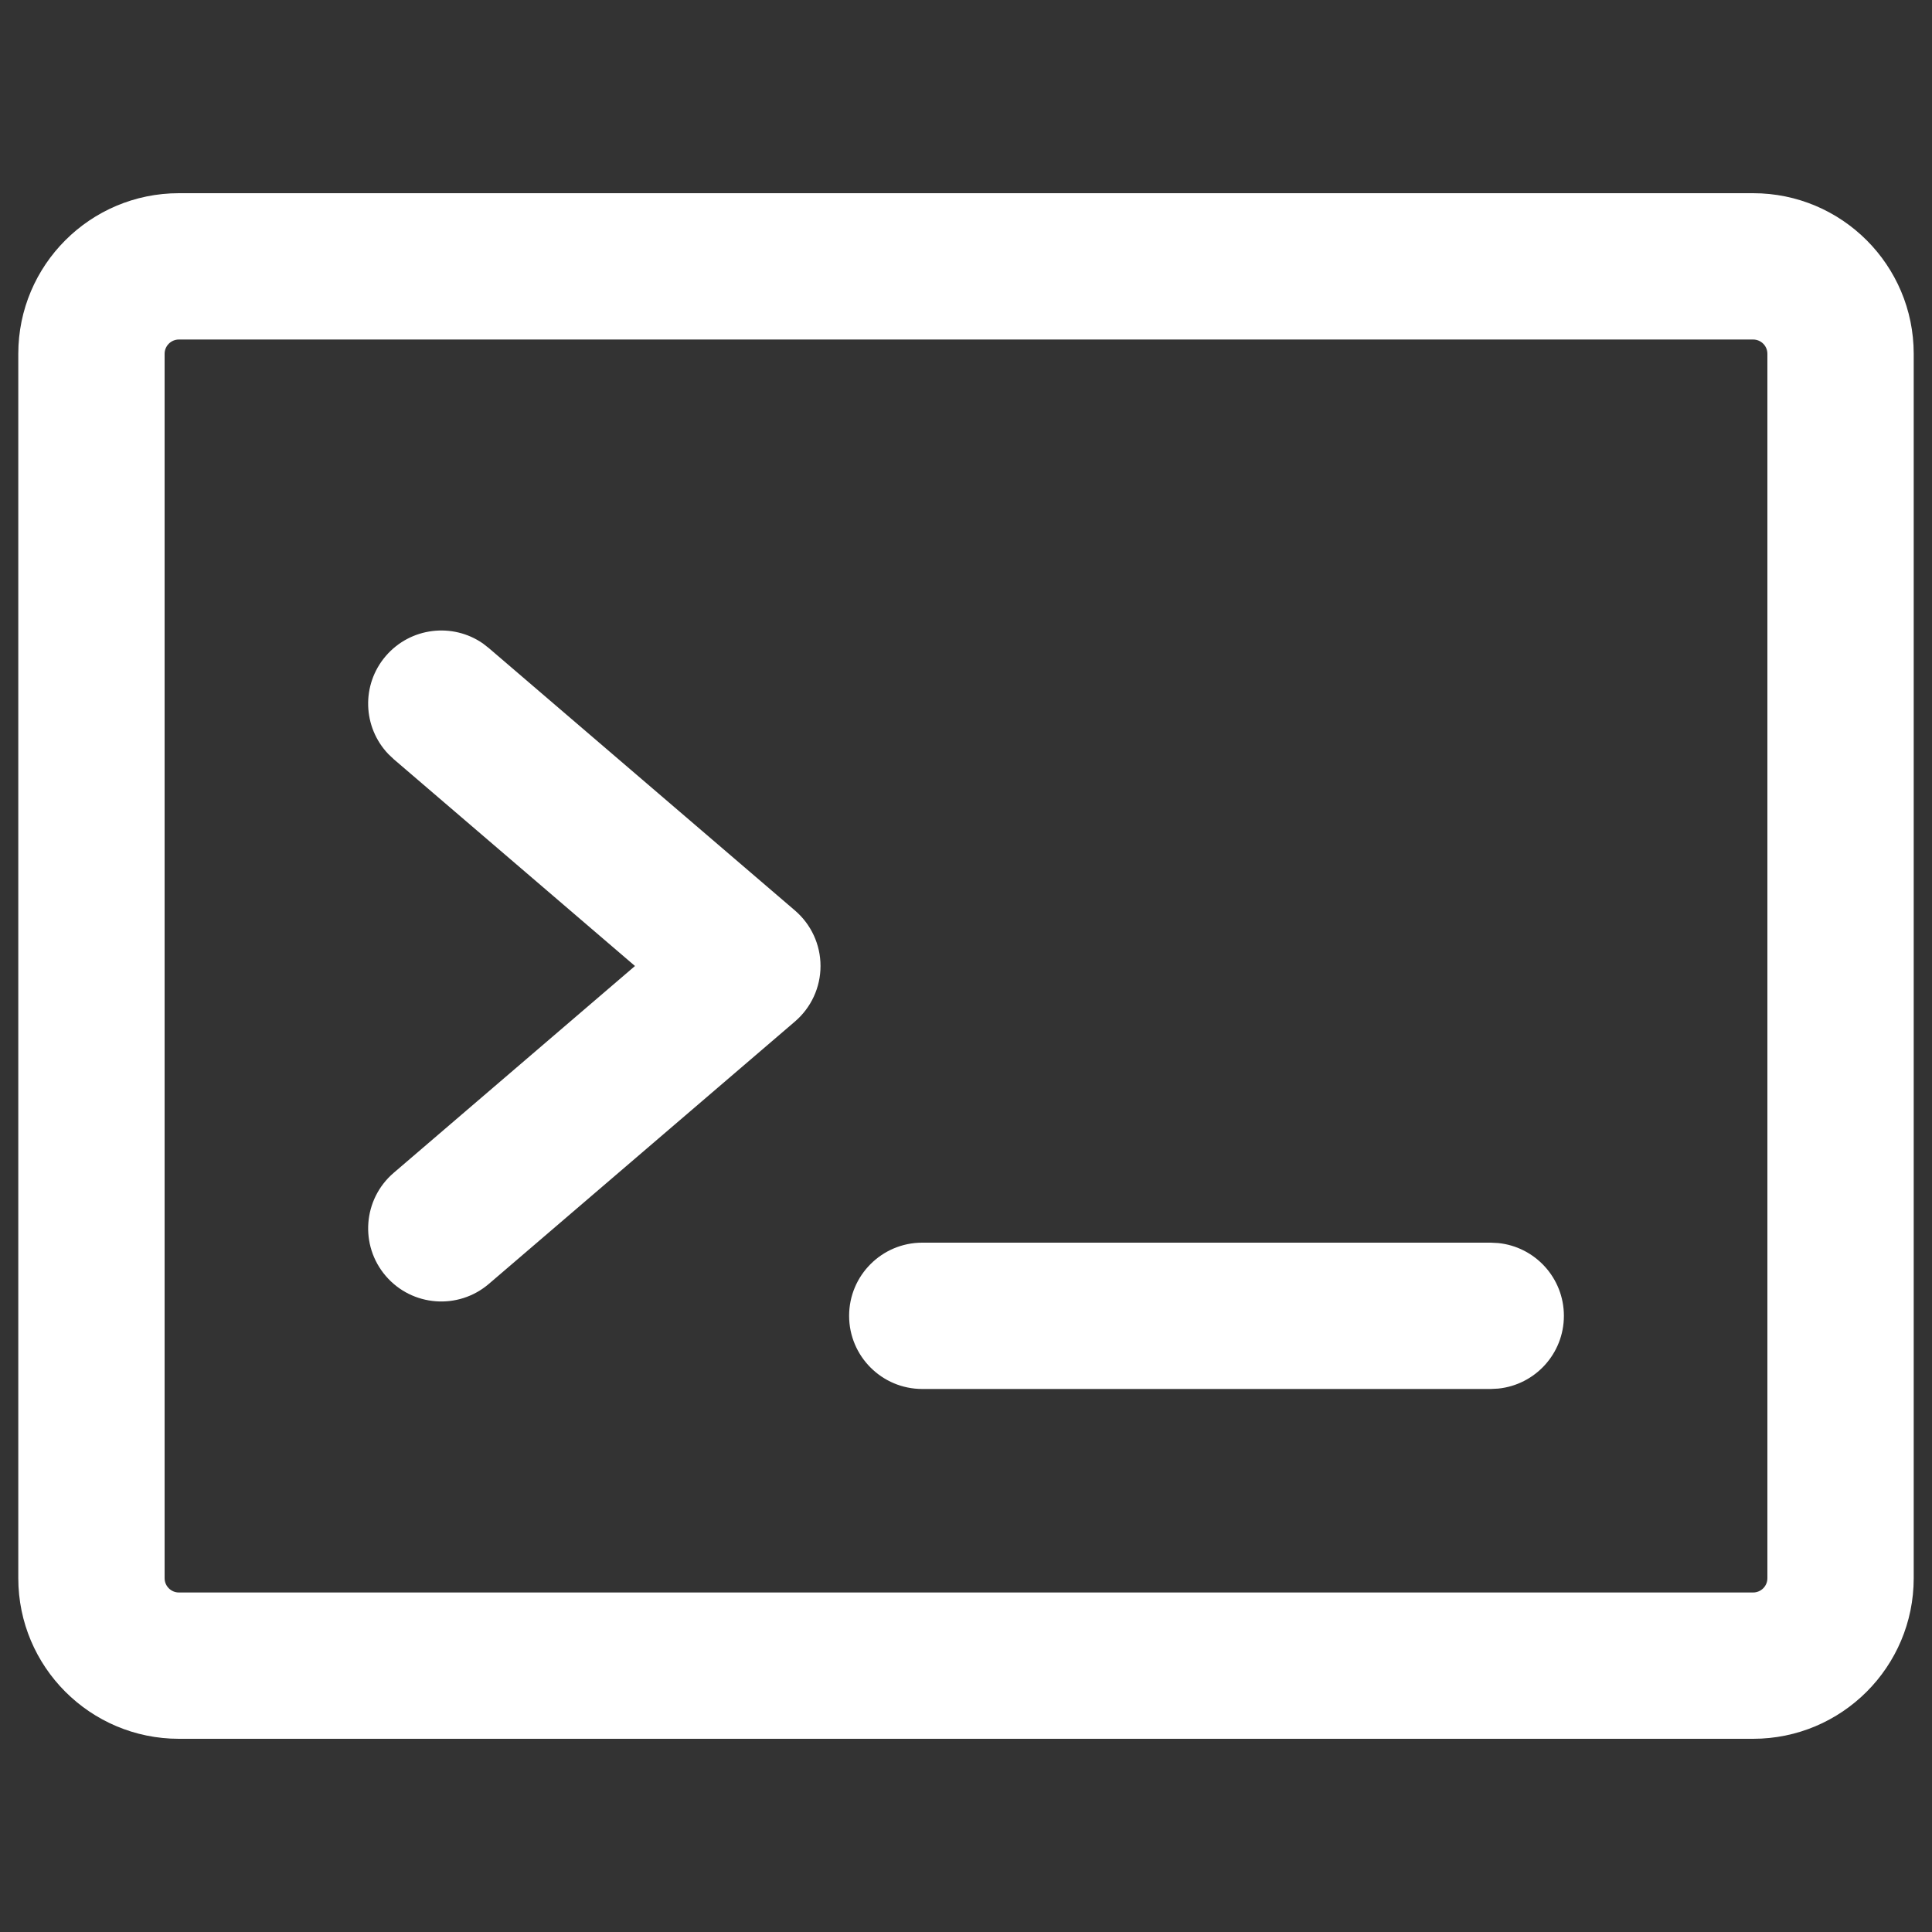 <svg width="30" height="30" viewBox="0 0 30 30" fill="none" xmlns="http://www.w3.org/2000/svg">
<rect x="0" y="0" width="30" height="30" fill="#333333" stroke="none"/>
<path d="M27.444 5.494C27.444 5.371 27.345 5.272 27.222 5.272H2.778C2.656 5.272 2.556 5.371 2.556 5.494V24.506C2.556 24.629 2.656 24.728 2.778 24.728H27.222C27.345 24.728 27.444 24.629 27.444 24.506V5.494ZM29.716 24.506C29.716 25.883 28.599 27 27.222 27H2.778C1.401 27 0.284 25.883 0.284 24.506V5.494C0.284 4.117 1.401 3 2.778 3H27.222C28.599 3 29.716 4.117 29.716 5.494V24.506Z" fill="white"/>
<path d="M5.99 10.187C6.373 9.741 7.027 9.664 7.499 9.992L7.591 10.064L12.344 14.138C12.596 14.354 12.741 14.668 12.741 15C12.741 15.332 12.596 15.646 12.344 15.862L7.591 19.936C7.115 20.344 6.398 20.289 5.99 19.813C5.582 19.337 5.637 18.62 6.113 18.212L9.86 15L6.113 11.788L6.029 11.708C5.632 11.291 5.607 10.634 5.99 10.187Z" fill="white"/>
<path d="M23.148 19.296L23.264 19.302C23.837 19.36 24.284 19.844 24.284 20.432C24.284 21.02 23.837 21.504 23.264 21.562L23.148 21.568H14.321C13.694 21.568 13.185 21.059 13.185 20.432C13.185 19.805 13.694 19.296 14.321 19.296H23.148Z" fill="white"/>
</svg>
